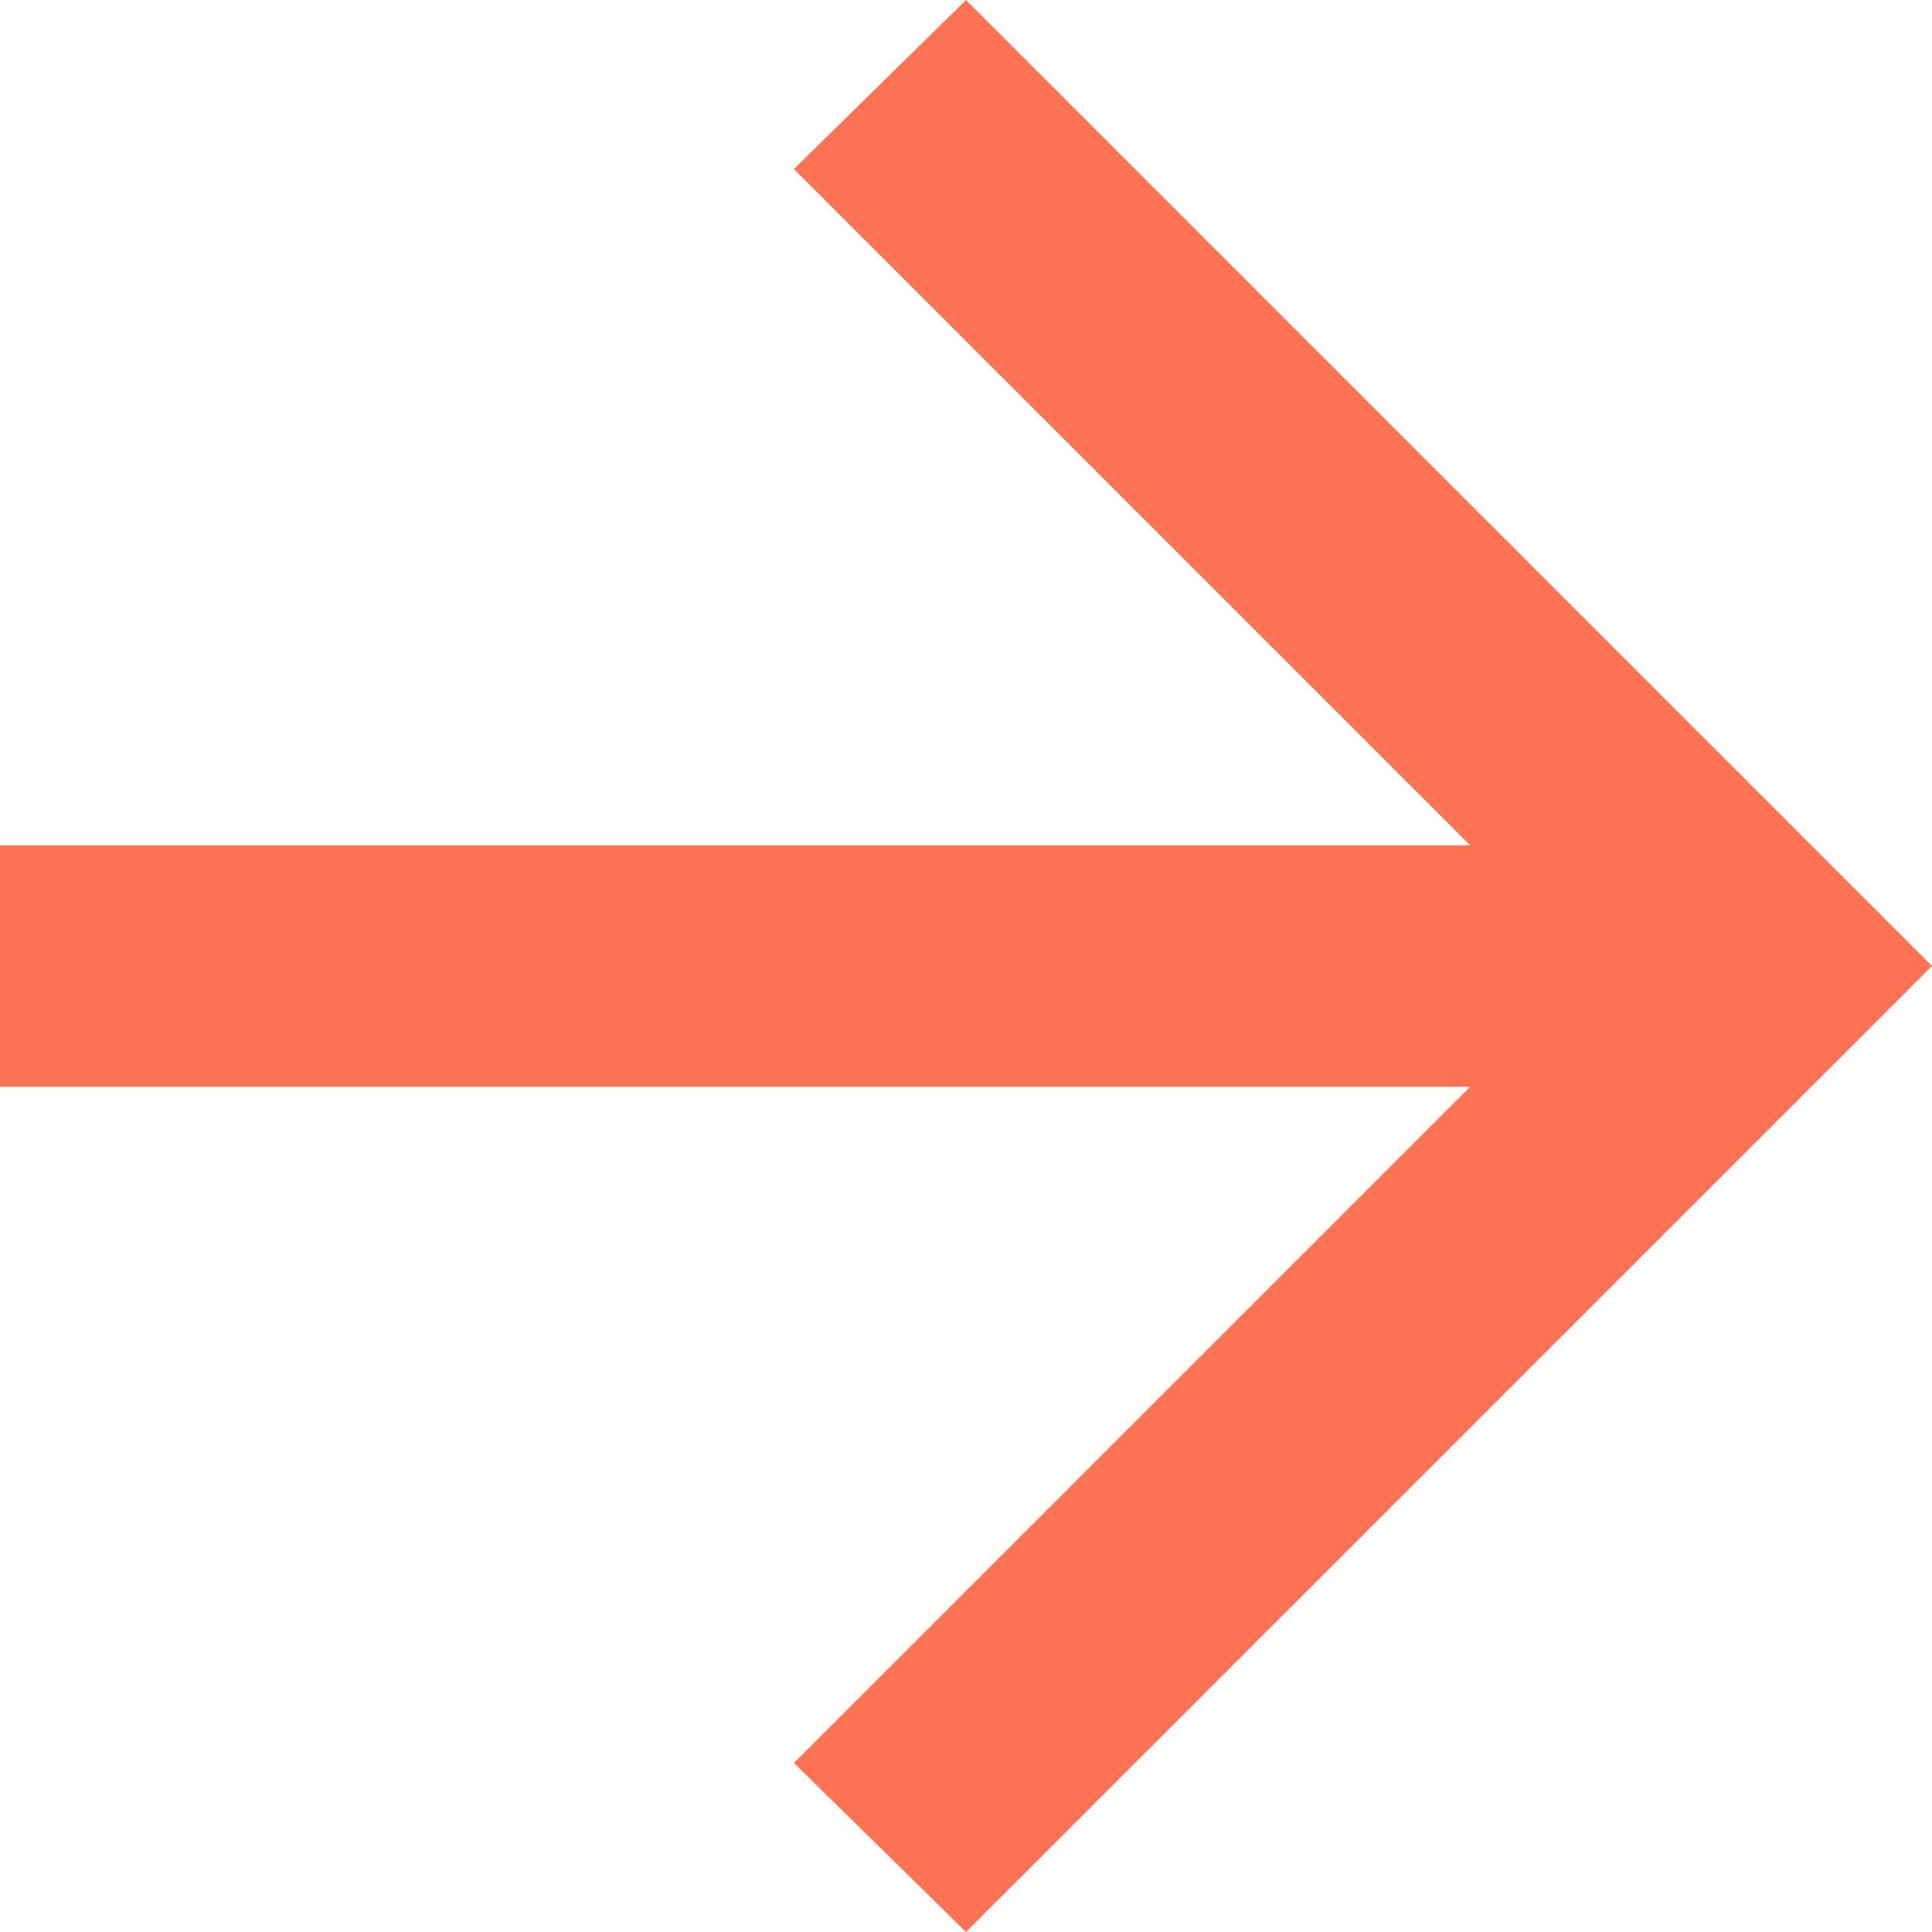 <svg width="14" height="14" viewBox="0 0 14 14" fill="none" xmlns="http://www.w3.org/2000/svg">
    <path d="M10.653 7.875H0V6.125H10.653L5.753 1.225L7 0L14 7L7 14L5.753 12.775L10.653 7.875Z" fill="#FF7355"/>
    </svg>
    